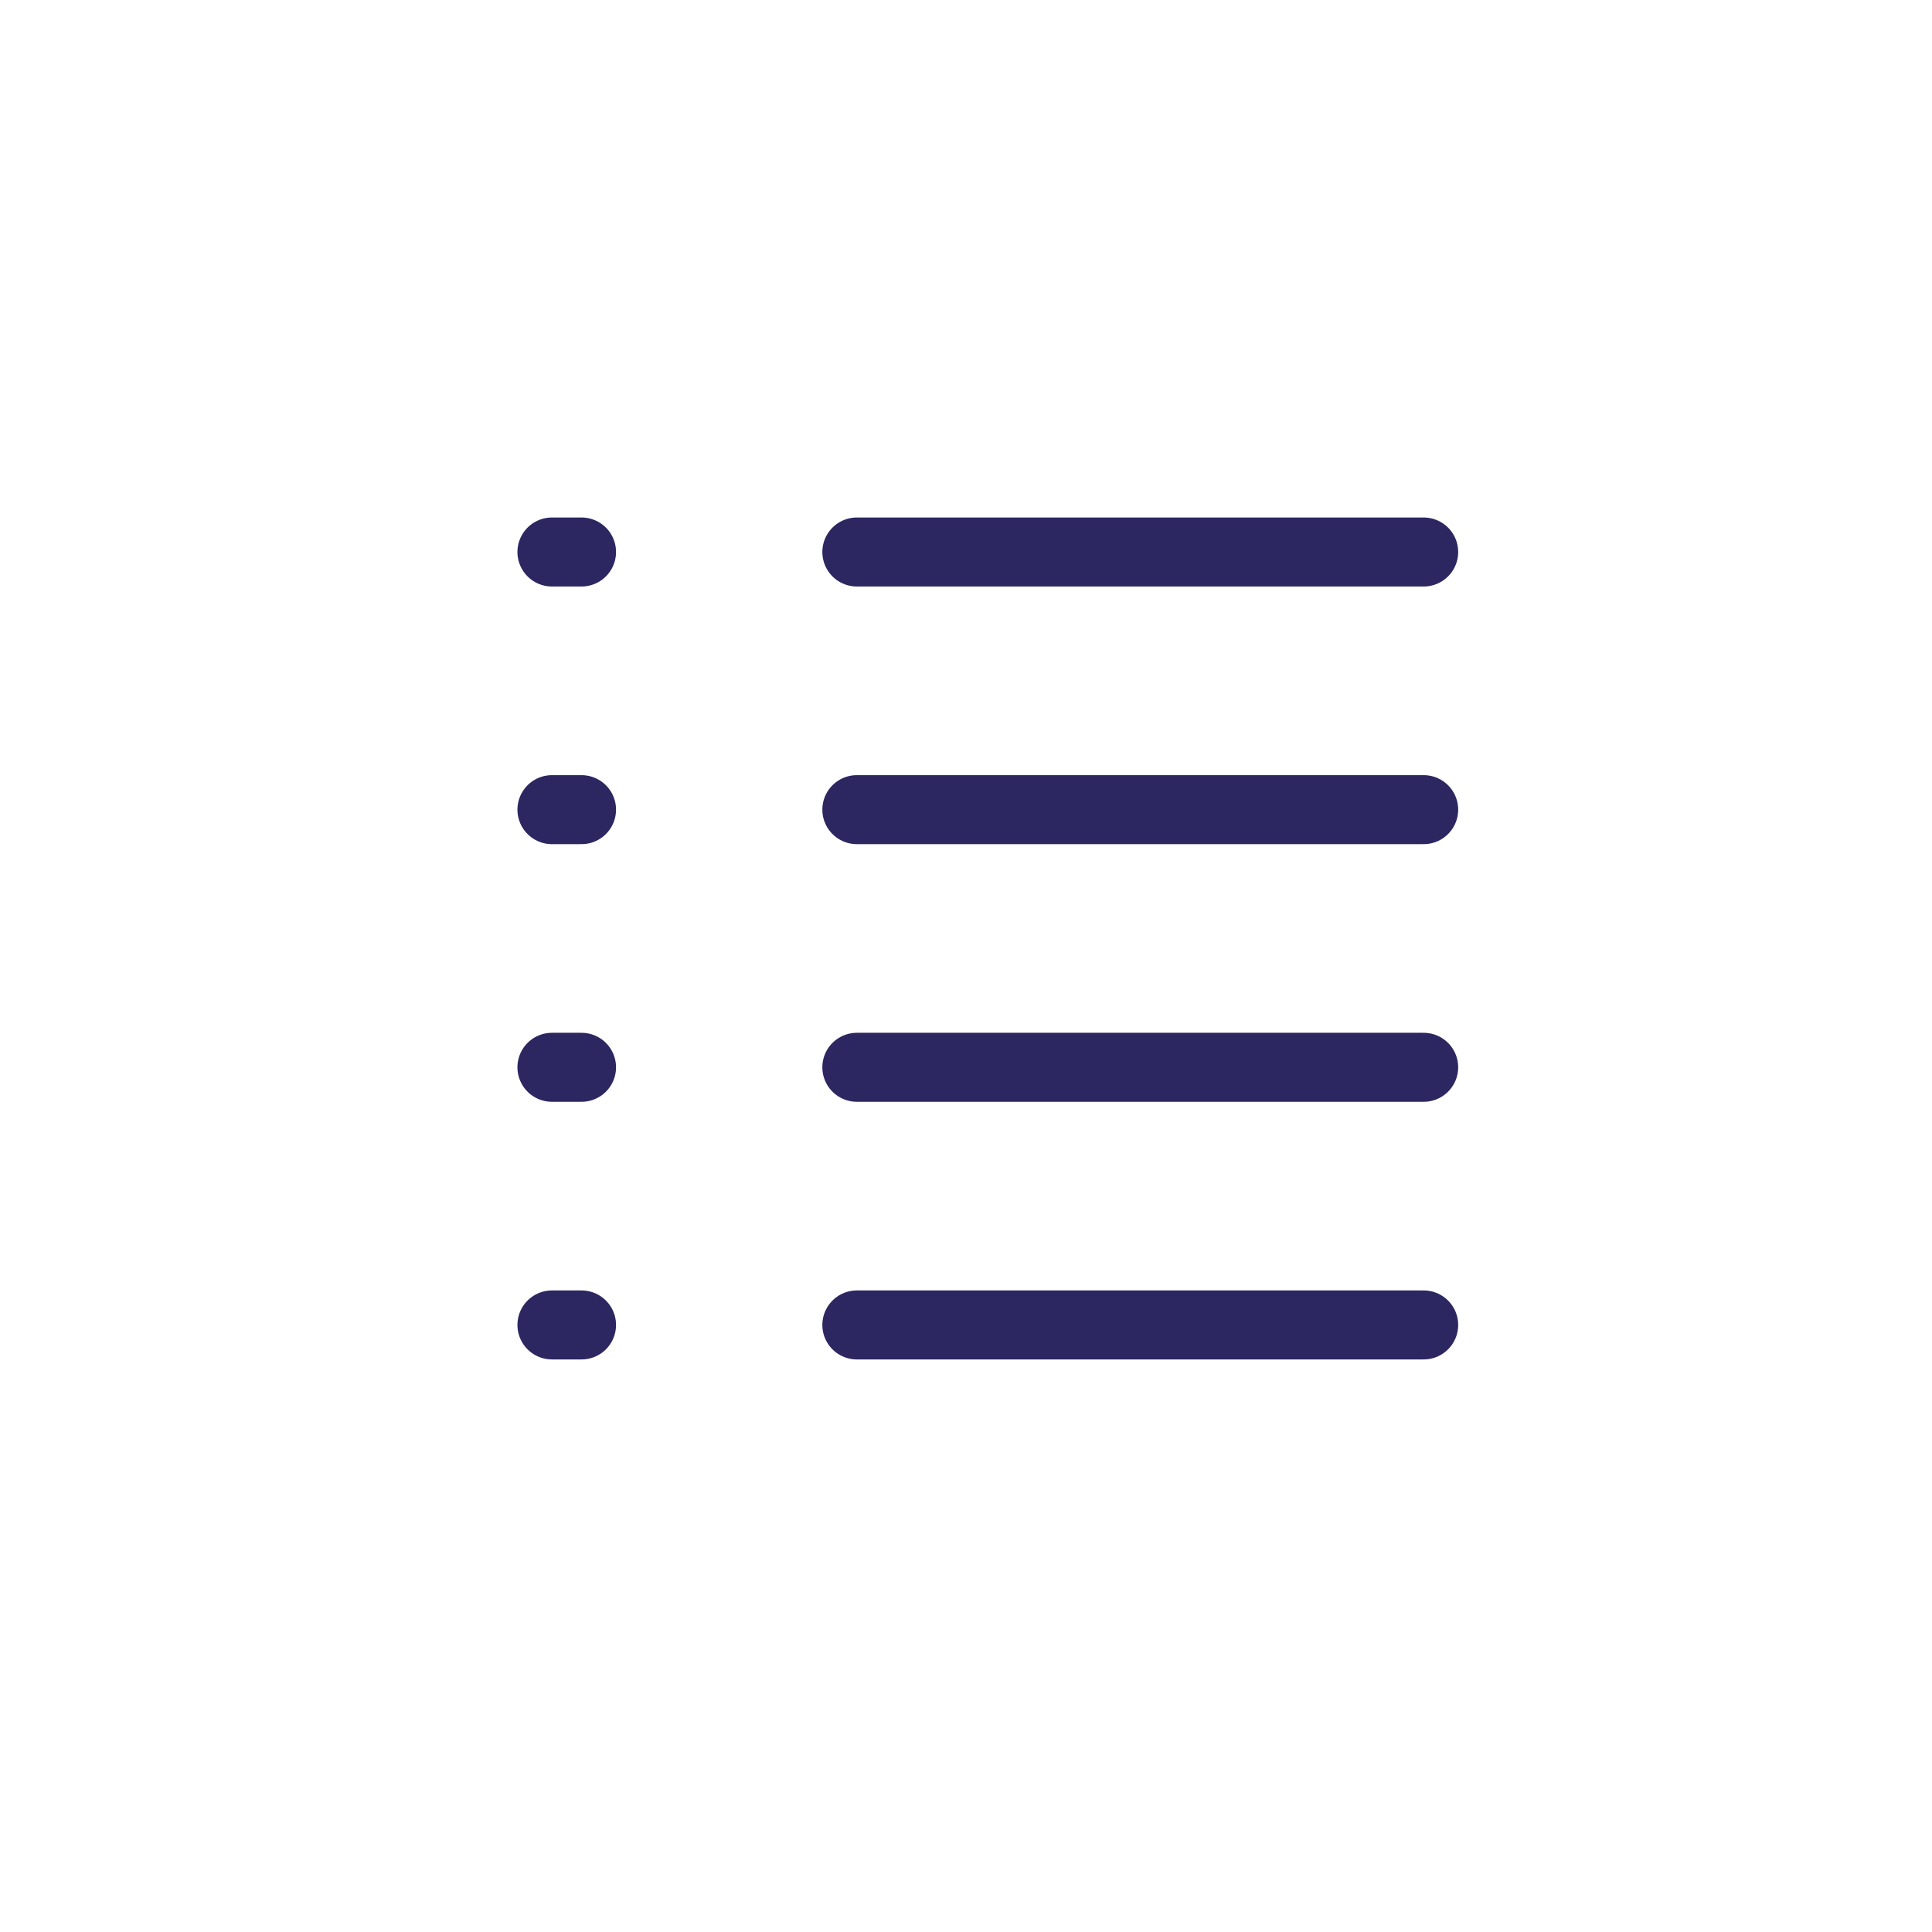 <svg xmlns="http://www.w3.org/2000/svg" xmlns:xlink="http://www.w3.org/1999/xlink" width="28" height="28" viewBox="0 0 28 28">
  <defs>
    <clipPath id="clip-ico-brands">
      <rect width="28" height="28"/>
    </clipPath>
  </defs>
  <g id="ico-brands" clip-path="url(#clip-ico-brands)">
    <g id="Group_1783" data-name="Group 1783" transform="translate(-172.31 -496.5)">
      <line id="Line_127" data-name="Line 127" x2="8.215" transform="translate(184.728 504.5)" fill="none" stroke="#2c2661" stroke-linecap="round" stroke-width="1"/>
      <line id="Line_132" data-name="Line 132" x2="0.429" transform="translate(180.309 504.5)" fill="none" stroke="#2c2661" stroke-linecap="round" stroke-width="1"/>
      <line id="Line_128" data-name="Line 128" x2="8.215" transform="translate(184.728 508.234)" fill="none" stroke="#2c2661" stroke-linecap="round" stroke-width="1"/>
      <line id="Line_133" data-name="Line 133" x2="0.429" transform="translate(180.309 508.234)" fill="none" stroke="#2c2661" stroke-linecap="round" stroke-width="1"/>
      <line id="Line_129" data-name="Line 129" x2="8.215" transform="translate(184.728 511.968)" fill="none" stroke="#2c2661" stroke-linecap="round" stroke-width="1"/>
      <line id="Line_134" data-name="Line 134" x2="0.429" transform="translate(180.309 511.968)" fill="none" stroke="#2c2661" stroke-linecap="round" stroke-width="1"/>
      <line id="Line_130" data-name="Line 130" x2="8.215" transform="translate(184.728 515.702)" fill="none" stroke="#2c2661" stroke-linecap="round" stroke-width="1"/>
      <line id="Line_131" data-name="Line 131" x2="0.429" transform="translate(180.309 515.702)" fill="none" stroke="#2c2661" stroke-linecap="round" stroke-width="1"/>
    </g>
  </g>
</svg>
